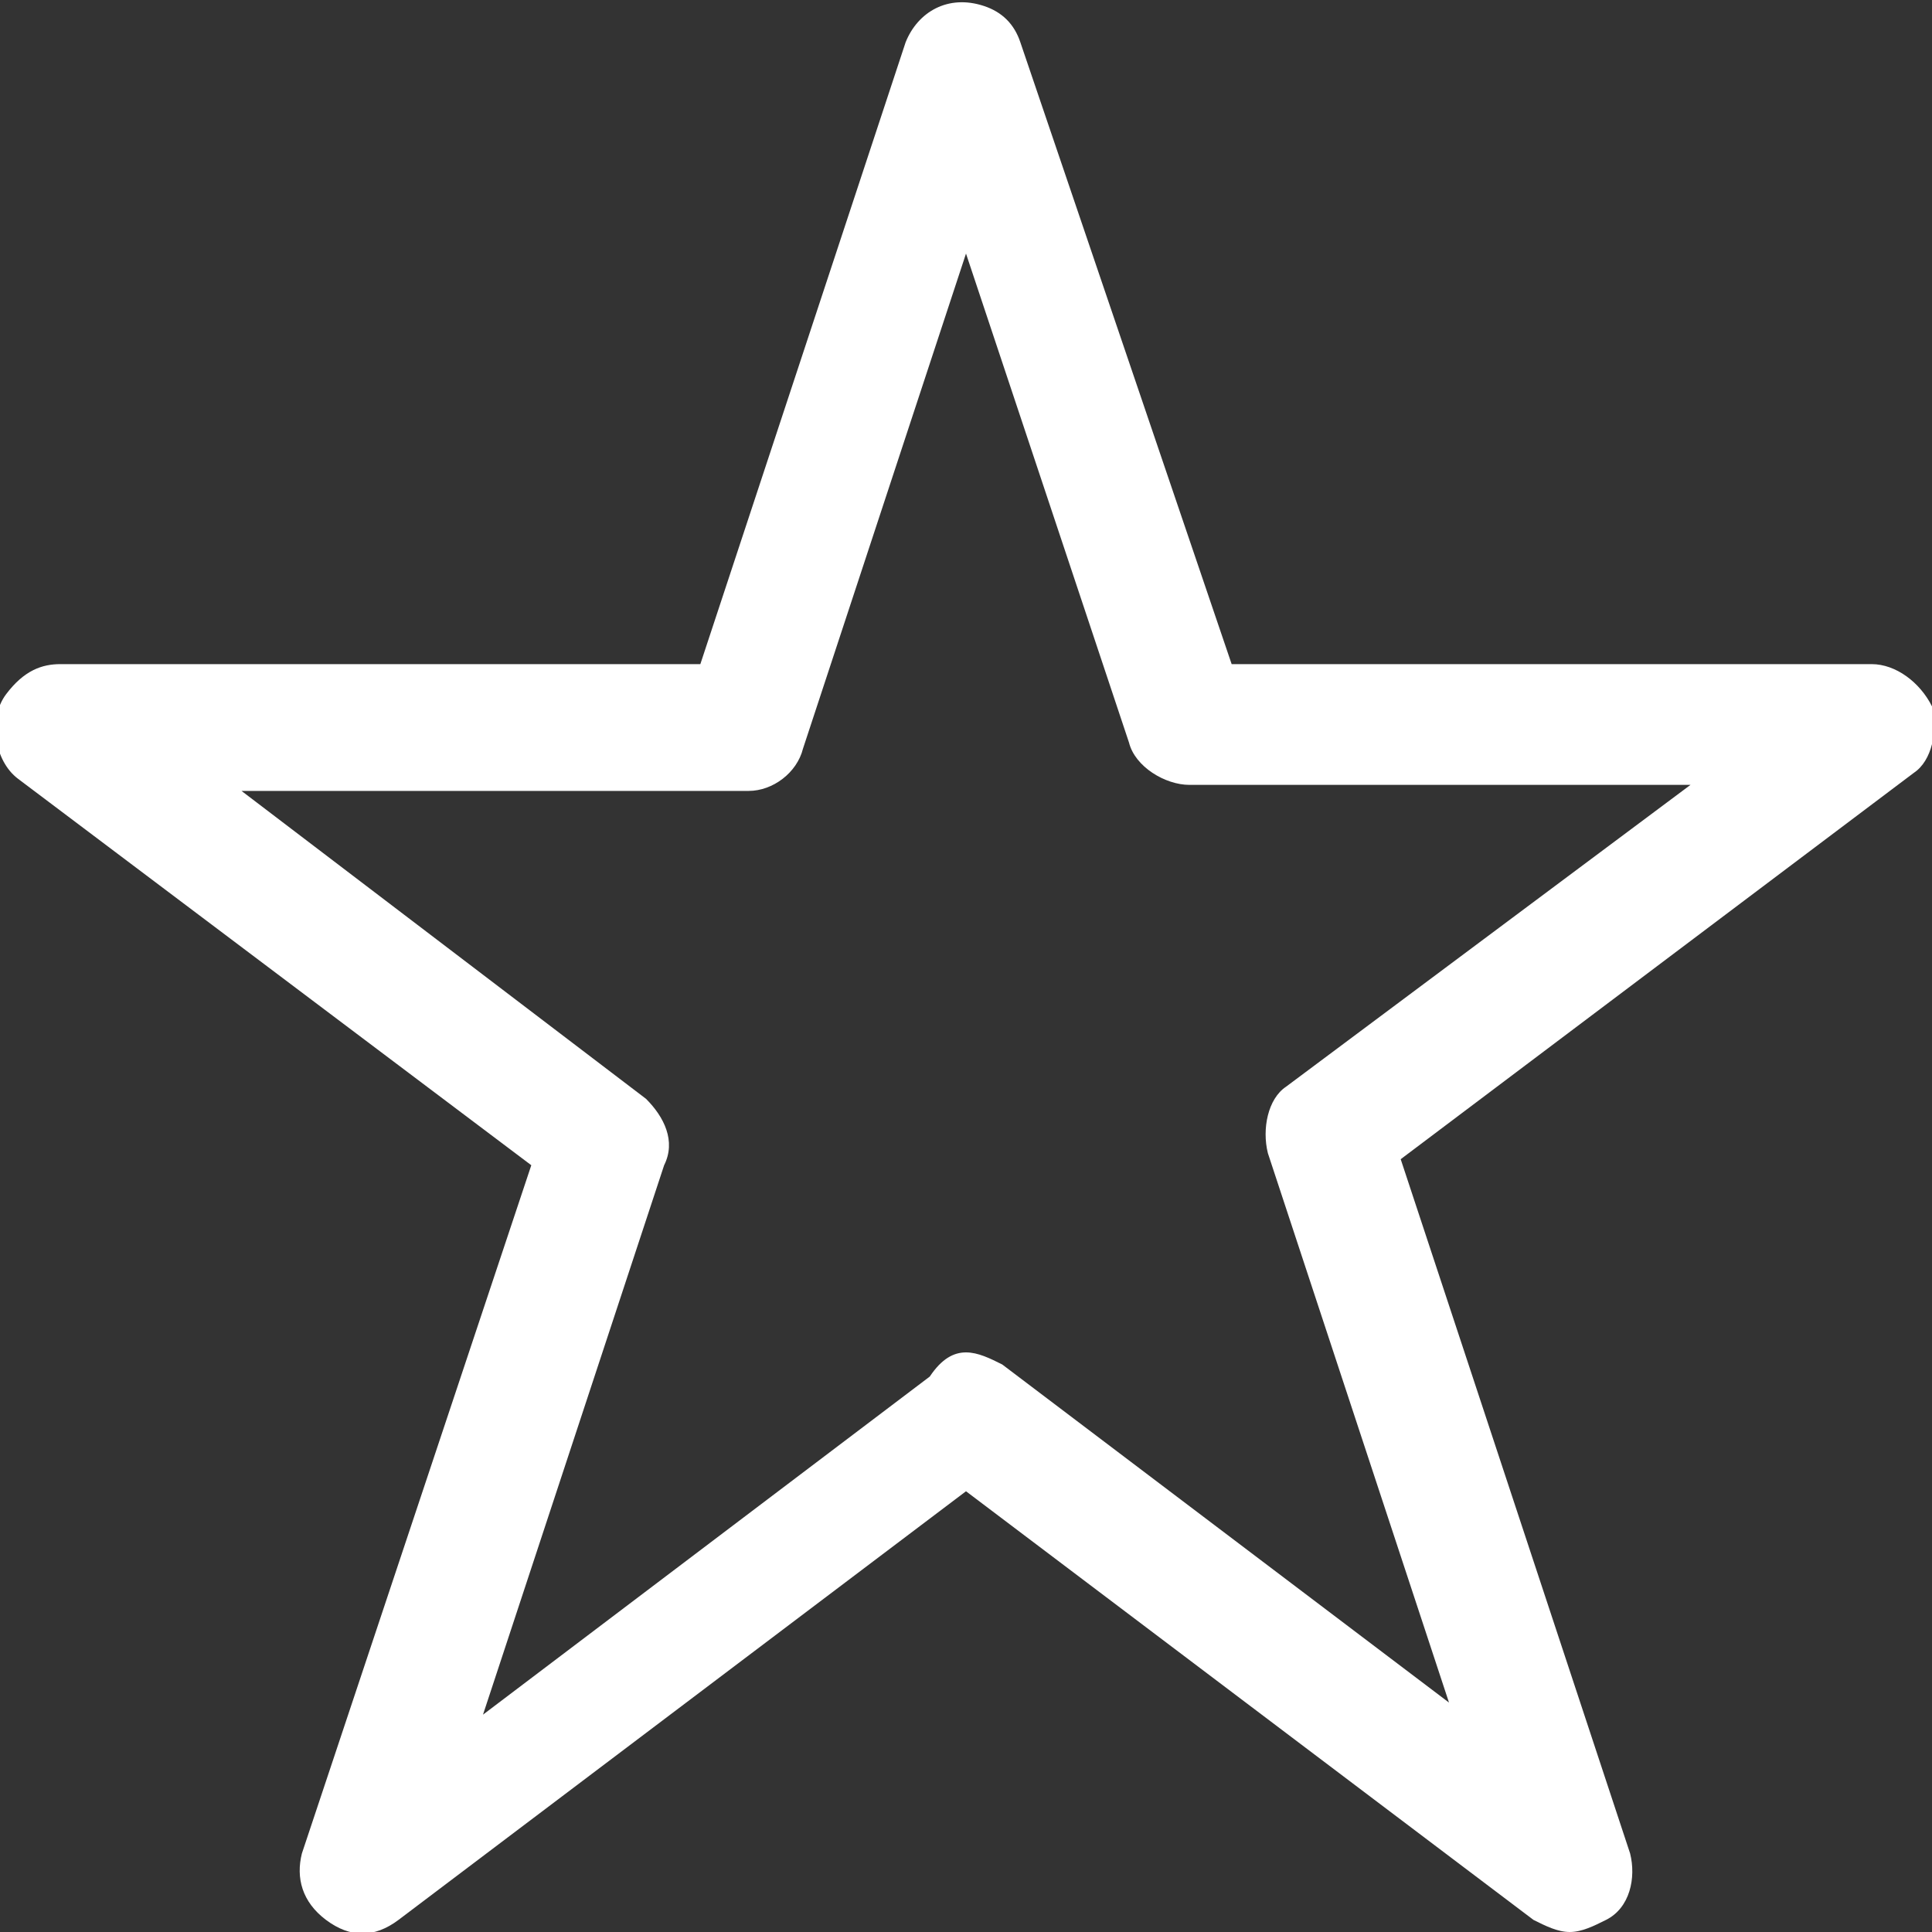 <?xml version="1.0" encoding="UTF-8"?>
<svg xmlns="http://www.w3.org/2000/svg" width="32" height="32" viewBox="0 0 32 32" fill="#FFFFFF">
  <rect x="0" y="0" width="32" height="32" fill="#333333" stroke="none"/>
  <g clip-path="url(#clip0_1_2873)">
    <path d="M26 32C25.8 32 25.6 31.9 25.4 31.8L16 24.7L6.6 31.8C6.2 32.1 5.8 32.1 5.4 31.8C5 31.5 4.9 31.1 5 30.7L8.8 19.3L0.3 12.9C-0.1 12.6 -0.2 11.9 0.1 11.5C0.4 11.1 0.7 11 1 11H11.6L15 0.7C15.2 0.2 15.7 -0.1 16.3 0.1C16.6 0.2 16.8 0.4 16.9 0.7L20.4 11H31C31.4 11 31.8 11.3 32 11.7C32.1 12.1 32 12.6 31.7 12.8L23.2 19.2L27 30.7C27.1 31.1 27 31.6 26.6 31.8C26.4 31.9 26.2 32 26 32ZM16 22.4C16.2 22.4 16.4 22.5 16.6 22.6L24 28.2L21 19.1C20.9 18.7 21 18.2 21.3 18L28 13H19.7C19.3 13 18.8 12.7 18.7 12.3L16 4.2L13.3 12.4C13.2 12.8 12.8 13.1 12.4 13.1H4L10.7 18.2C11 18.5 11.2 18.9 11 19.3L8 28.4L15.4 22.8C15.6 22.5 15.8 22.4 16 22.4Z" fill="#FFFFFF"></path>
  </g>
  <defs>
    <clipPath id="clip0_1_2873">
      <rect width="32" height="32" fill="#FFFFFF"></rect>
    </clipPath>
  </defs>
</svg>
